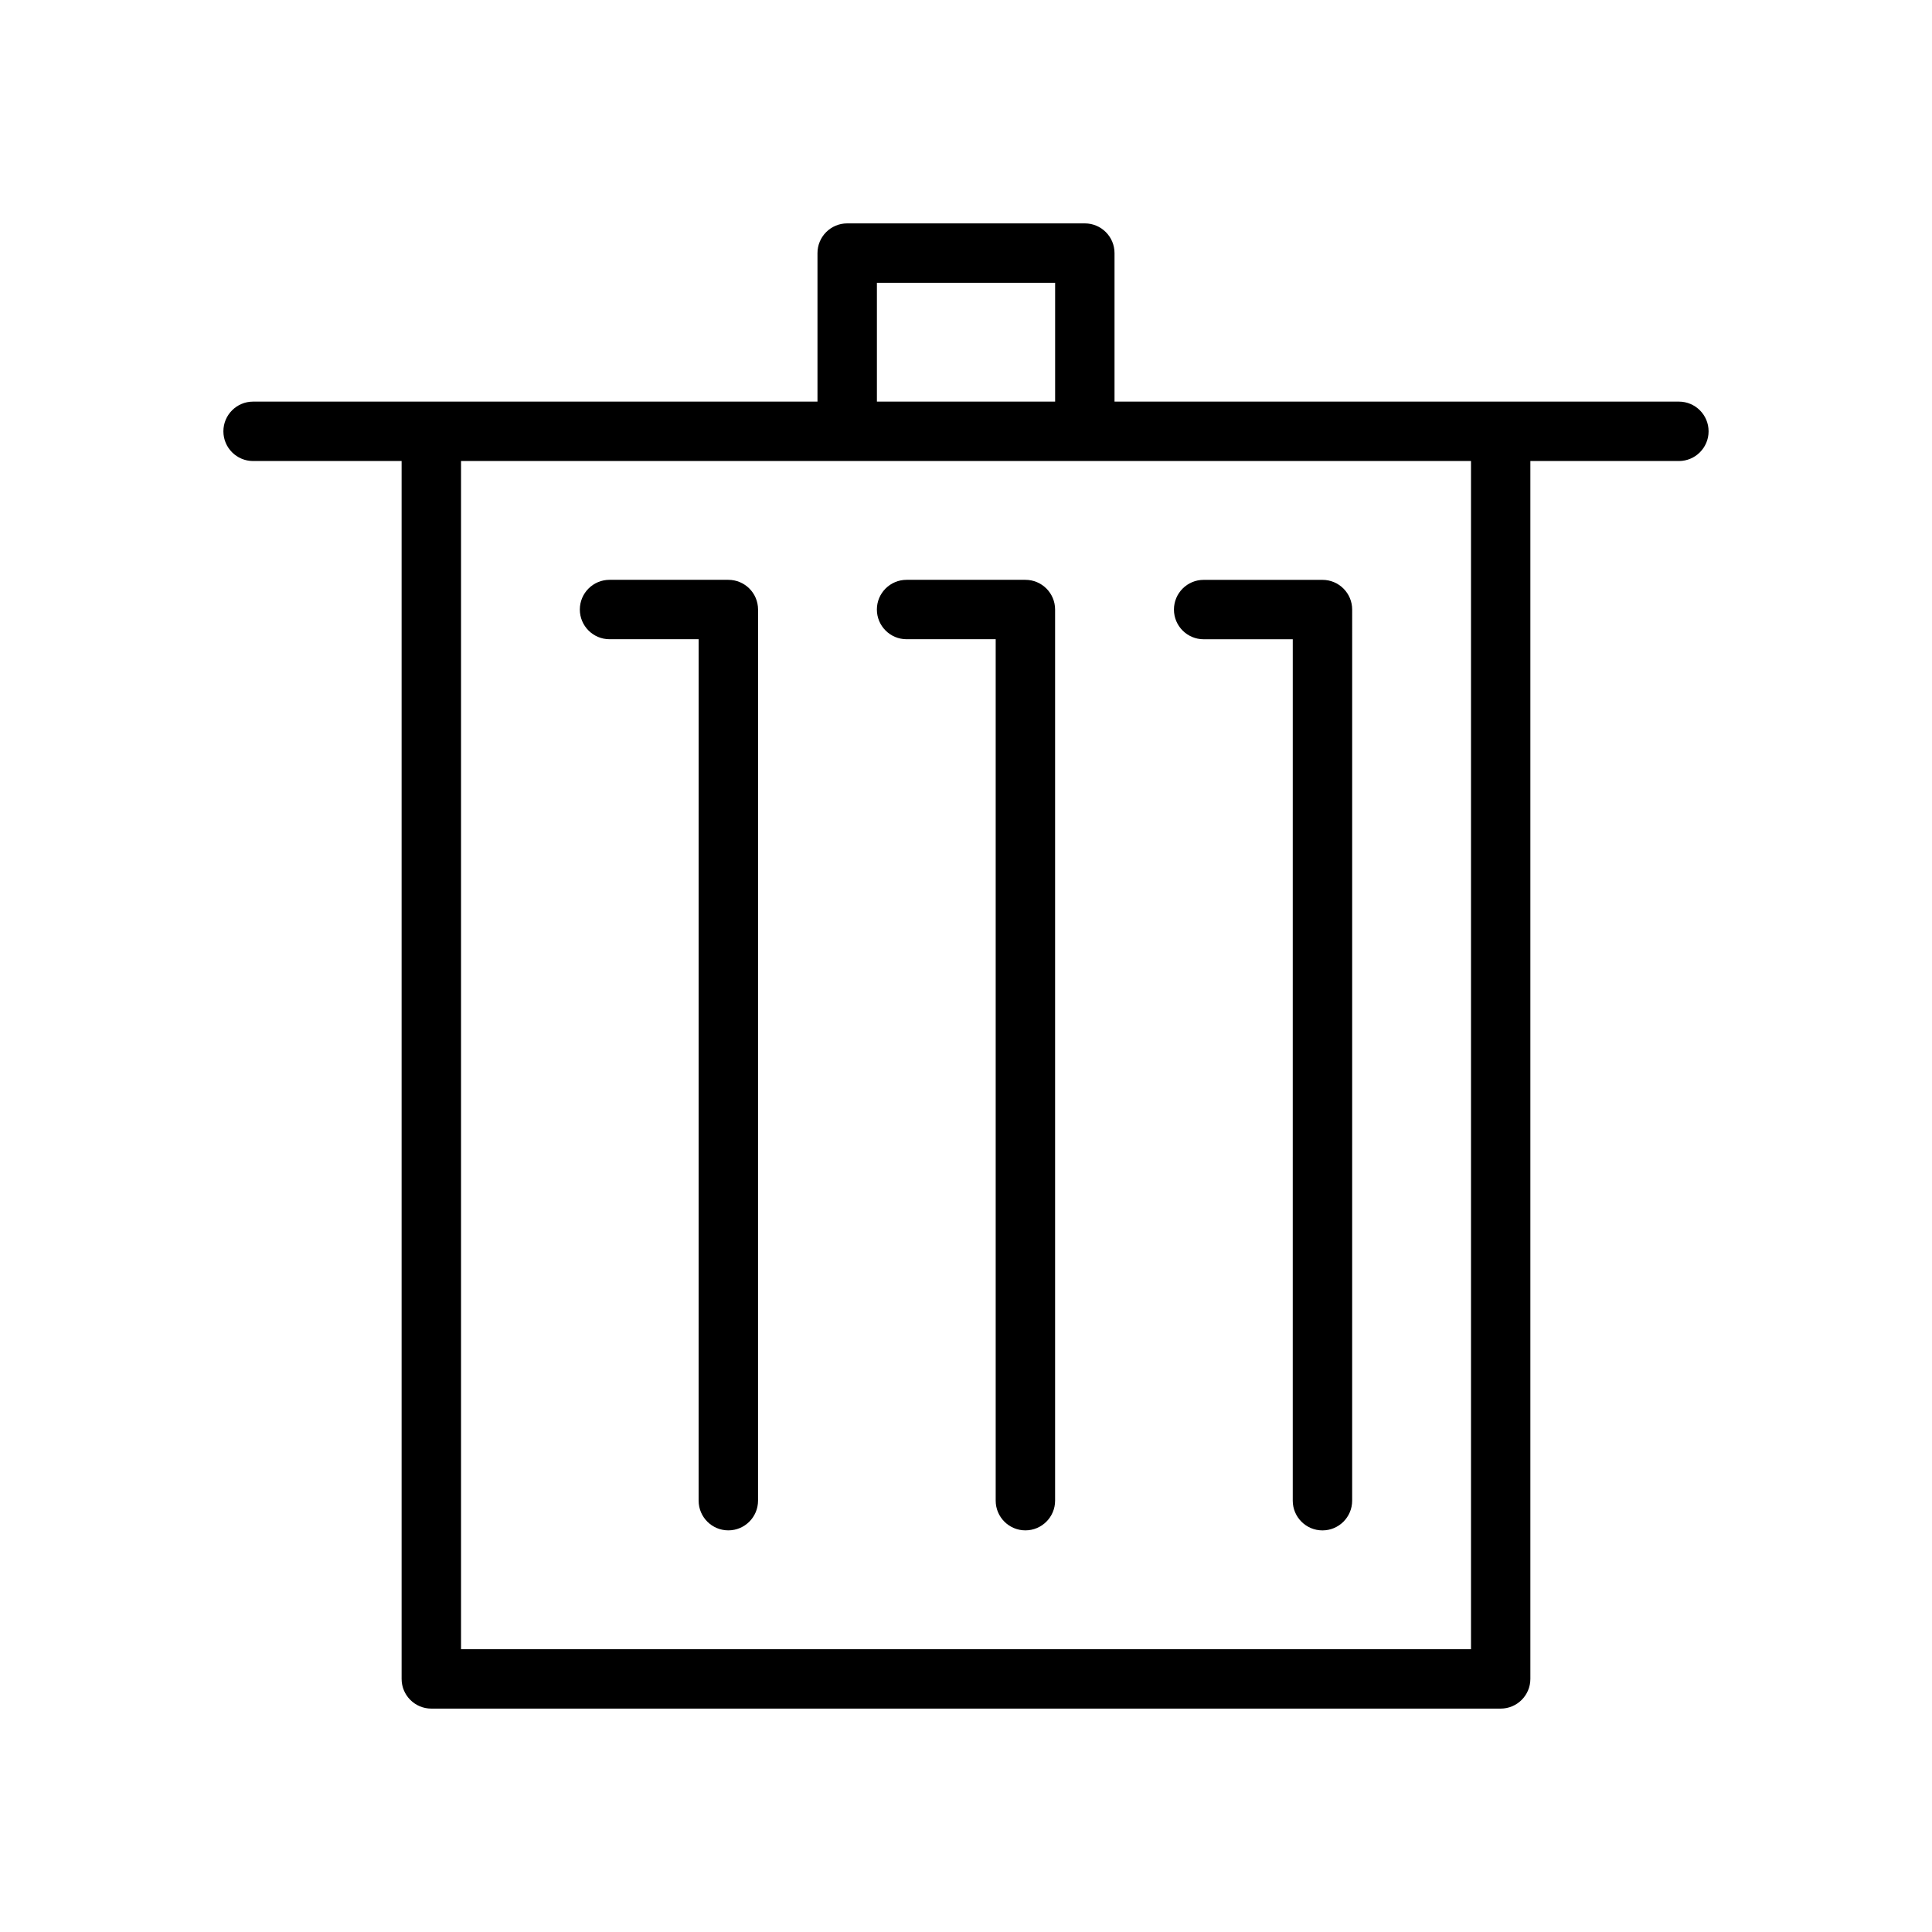 <?xml version="1.0" encoding="UTF-8"?>
<!-- Uploaded to: SVG Repo, www.svgrepo.com, Generator: SVG Repo Mixer Tools -->
<svg fill="#000000" width="800px" height="800px" version="1.1" viewBox="144 144 512 512" xmlns="http://www.w3.org/2000/svg">
 <g>
  <path d="m588.93 250.43h-149.57v-39.359c0-4.344-3.527-7.871-7.871-7.871h-62.977c-4.344 0-7.871 3.527-7.871 7.871v39.359h-149.57c-4.348 0-7.871 3.527-7.871 7.871 0 4.348 3.523 7.875 7.871 7.875h39.359v322.75c0 4.344 3.527 7.871 7.871 7.871h283.39c4.344 0 7.871-3.527 7.871-7.871v-322.75h39.359c4.344 0 7.871-3.527 7.871-7.871 0.004-4.348-3.523-7.875-7.871-7.875zm-212.54-31.488h47.23v31.488h-47.23zm157.44 362.11h-267.65v-314.88l102.34 0.004h165.31z"/>
  <path d="m337.02 297.66h-31.488c-4.344 0-7.871 3.527-7.871 7.871s3.527 7.871 7.871 7.871h23.617l-0.004 228.29c0 4.344 3.527 7.871 7.871 7.871s7.871-3.527 7.871-7.871l0.004-236.16c0-4.348-3.527-7.871-7.871-7.871z"/>
  <path d="m415.74 297.66h-31.488c-4.344 0-7.871 3.527-7.871 7.871s3.527 7.871 7.871 7.871h23.617v228.29c0 4.344 3.527 7.871 7.871 7.871s7.871-3.527 7.871-7.871v-236.16c0-4.348-3.523-7.871-7.871-7.871z"/>
  <path d="m462.98 313.41h23.617l-0.004 228.29c0 4.344 3.527 7.871 7.871 7.871s7.871-3.527 7.871-7.871l0.004-236.16c0-4.344-3.527-7.871-7.871-7.871h-31.488c-4.344 0-7.871 3.527-7.871 7.871-0.004 4.344 3.523 7.871 7.871 7.871z"/>
 </g>
</svg>